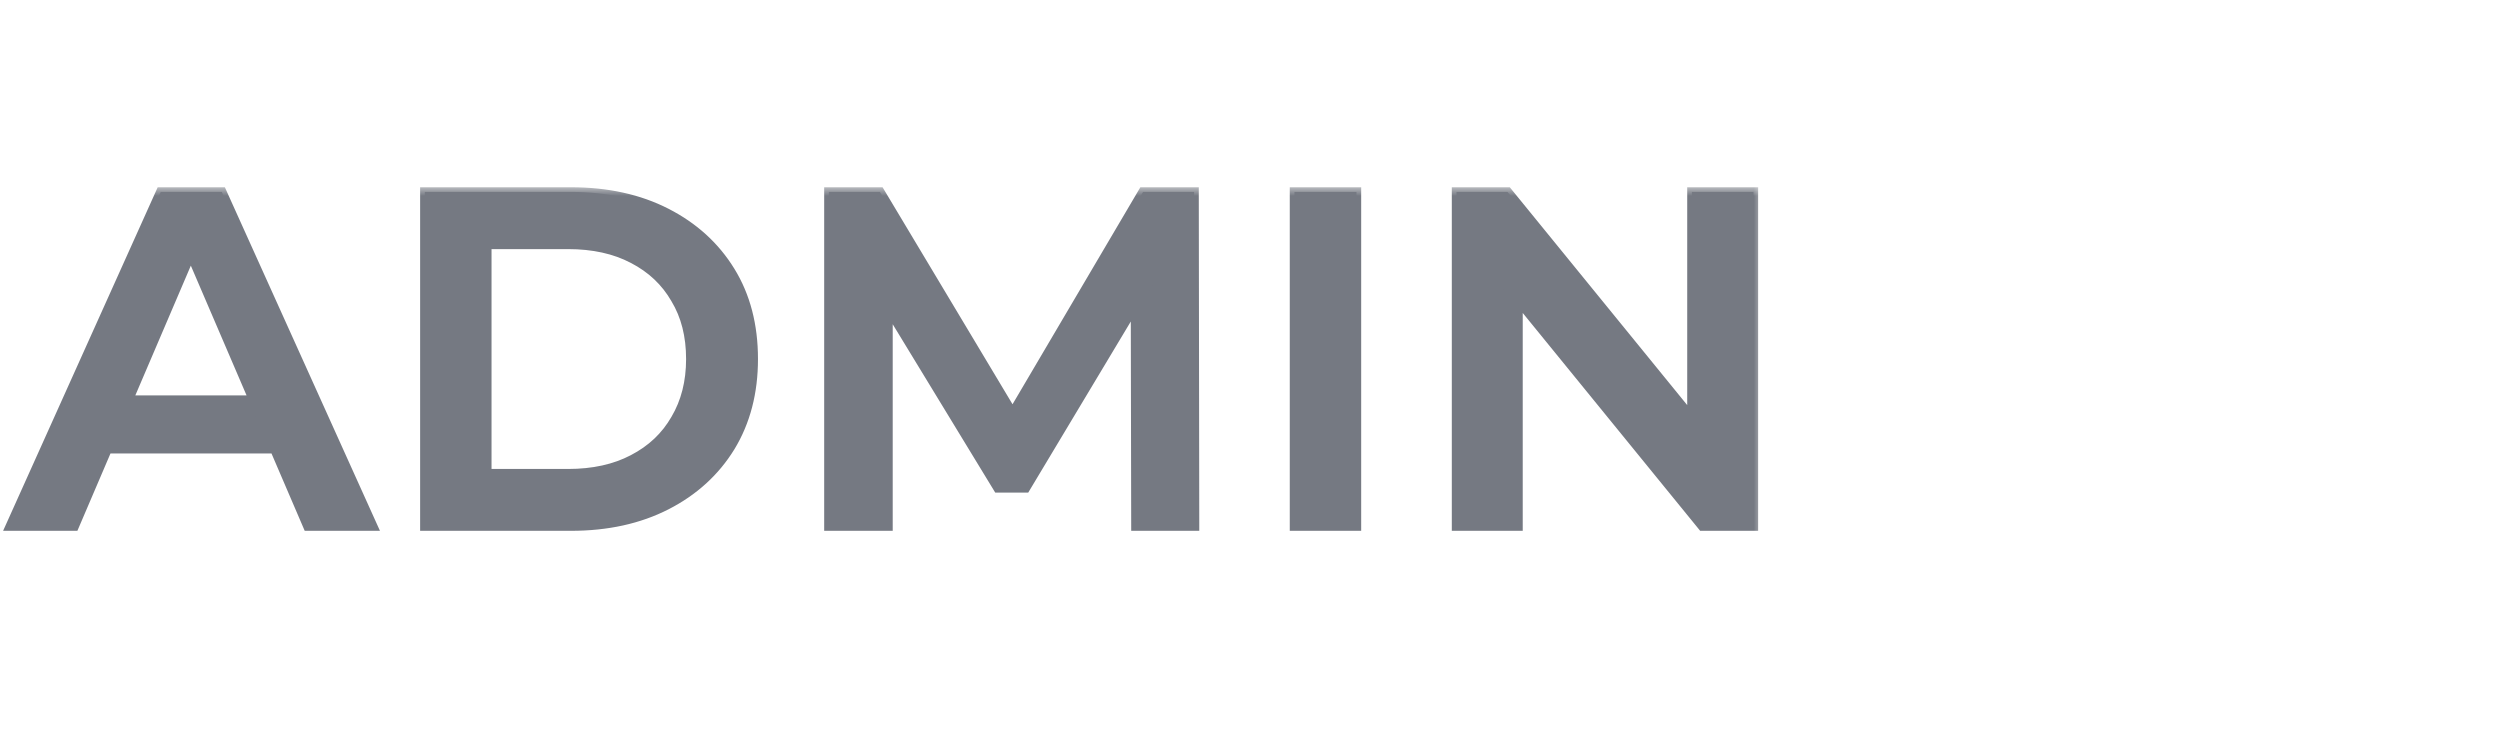 <svg width="140" height="42" viewBox="0 0 140 42" fill="none" xmlns="http://www.w3.org/2000/svg">
<mask id="path-1-outside-1_8816_16162" maskUnits="userSpaceOnUse" x="-0.289" y="10.465" width="99" height="20" fill="black">
<rect fill="white" x="-0.289" y="10.465" width="99" height="20"/>
<path d="M0.577 29.465L9 10.747H12.423L20.873 29.465H17.236L9.99 12.592H11.38L4.16 29.465H0.577ZM4.455 25.133L5.39 22.405H15.498L16.434 25.133H4.455ZM23.788 29.465V10.747H31.971C34.003 10.747 35.785 11.139 37.319 11.923C38.852 12.708 40.046 13.795 40.902 15.186C41.758 16.576 42.185 18.216 42.185 20.106C42.185 21.978 41.758 23.618 40.902 25.026C40.046 26.416 38.852 27.504 37.319 28.288C35.785 29.073 34.003 29.465 31.971 29.465H23.788ZM27.264 26.523H31.81C33.218 26.523 34.431 26.256 35.447 25.721C36.481 25.186 37.274 24.438 37.827 23.475C38.397 22.512 38.682 21.389 38.682 20.106C38.682 18.805 38.397 17.681 37.827 16.737C37.274 15.774 36.481 15.025 35.447 14.49C34.431 13.956 33.218 13.688 31.81 13.688H27.264V26.523ZM46.415 29.465V10.747H49.276L57.458 24.411H55.961L64.01 10.747H66.871L66.898 29.465H63.609L63.582 15.908H64.277L57.432 27.326H55.881L48.928 15.908H49.731V29.465H46.415ZM72.488 29.465V10.747H75.965V29.465H72.488ZM81.562 29.465V10.747H84.423L96.162 25.16H94.745V10.747H98.195V29.465H95.333L83.594 15.052H85.012V29.465H81.562Z"/>
</mask>
<path d="M0.577 29.465L9 10.747H12.423L20.873 29.465H17.236L9.99 12.592H11.38L4.16 29.465H0.577ZM4.455 25.133L5.39 22.405H15.498L16.434 25.133H4.455ZM23.788 29.465V10.747H31.971C34.003 10.747 35.785 11.139 37.319 11.923C38.852 12.708 40.046 13.795 40.902 15.186C41.758 16.576 42.185 18.216 42.185 20.106C42.185 21.978 41.758 23.618 40.902 25.026C40.046 26.416 38.852 27.504 37.319 28.288C35.785 29.073 34.003 29.465 31.971 29.465H23.788ZM27.264 26.523H31.81C33.218 26.523 34.431 26.256 35.447 25.721C36.481 25.186 37.274 24.438 37.827 23.475C38.397 22.512 38.682 21.389 38.682 20.106C38.682 18.805 38.397 17.681 37.827 16.737C37.274 15.774 36.481 15.025 35.447 14.49C34.431 13.956 33.218 13.688 31.81 13.688H27.264V26.523ZM46.415 29.465V10.747H49.276L57.458 24.411H55.961L64.01 10.747H66.871L66.898 29.465H63.609L63.582 15.908H64.277L57.432 27.326H55.881L48.928 15.908H49.731V29.465H46.415ZM72.488 29.465V10.747H75.965V29.465H72.488ZM81.562 29.465V10.747H84.423L96.162 25.16H94.745V10.747H98.195V29.465H95.333L83.594 15.052H85.012V29.465H81.562Z" fill="#757982"/>
<path d="M0.577 29.465L0.339 29.358L0.173 29.726H0.577V29.465ZM9 10.747V10.486H8.831L8.762 10.64L9 10.747ZM12.423 10.747L12.661 10.639L12.592 10.486H12.423V10.747ZM20.873 29.465V29.726H21.278L21.111 29.357L20.873 29.465ZM17.236 29.465L16.996 29.568L17.064 29.726H17.236V29.465ZM9.99 12.592V12.331H9.593L9.75 12.695L9.99 12.592ZM11.38 12.592L11.62 12.695L11.776 12.331H11.38V12.592ZM4.16 29.465V29.726H4.333L4.401 29.568L4.16 29.465ZM4.455 25.133L4.207 25.048L4.089 25.394H4.455V25.133ZM5.39 22.405V22.144H5.204L5.143 22.321L5.39 22.405ZM15.498 22.405L15.745 22.321L15.685 22.144H15.498V22.405ZM16.434 25.133V25.394H16.8L16.681 25.048L16.434 25.133ZM0.816 29.572L9.239 10.854L8.762 10.64L0.339 29.358L0.816 29.572ZM9 11.008H12.423V10.486H9V11.008ZM12.185 10.854L20.635 29.572L21.111 29.357L12.661 10.639L12.185 10.854ZM20.873 29.203H17.236V29.726H20.873V29.203ZM17.476 29.362L10.23 12.489L9.75 12.695L16.996 29.568L17.476 29.362ZM9.99 12.853H11.38V12.331H9.99V12.853ZM11.14 12.489L3.92 29.362L4.401 29.568L11.62 12.695L11.14 12.489ZM4.16 29.203H0.577V29.726H4.16V29.203ZM4.702 25.218L5.638 22.49L5.143 22.321L4.207 25.048L4.702 25.218ZM5.39 22.667H15.498V22.144H5.39V22.667ZM15.251 22.49L16.187 25.218L16.681 25.048L15.745 22.321L15.251 22.49ZM16.434 24.872H4.455V25.394H16.434V24.872ZM23.788 29.465H23.527V29.726H23.788V29.465ZM23.788 10.747V10.486H23.527V10.747H23.788ZM37.319 11.923L37.2 12.156L37.2 12.156L37.319 11.923ZM40.902 15.186L40.679 15.323L40.679 15.323L40.902 15.186ZM40.902 25.026L41.124 25.163L41.125 25.162L40.902 25.026ZM27.264 26.523H27.003V26.785H27.264V26.523ZM35.447 25.721L35.327 25.489L35.325 25.49L35.447 25.721ZM37.827 23.475L37.602 23.342L37.6 23.345L37.827 23.475ZM37.827 16.737L37.6 16.867L37.603 16.872L37.827 16.737ZM35.447 14.49L35.325 14.722L35.327 14.723L35.447 14.49ZM27.264 13.688V13.427H27.003V13.688H27.264ZM24.049 29.465V10.747H23.527V29.465H24.049ZM23.788 11.008H31.971V10.486H23.788V11.008ZM31.971 11.008C33.969 11.008 35.709 11.394 37.2 12.156L37.438 11.691C35.862 10.884 34.037 10.486 31.971 10.486V11.008ZM37.2 12.156C38.693 12.92 39.85 13.975 40.679 15.323L41.124 15.049C40.242 13.615 39.011 12.496 37.438 11.691L37.2 12.156ZM40.679 15.323C41.506 16.666 41.924 18.257 41.924 20.106H42.447C42.447 18.176 42.009 16.486 41.124 15.049L40.679 15.323ZM41.924 20.106C41.924 21.936 41.506 23.528 40.678 24.89L41.125 25.162C42.009 23.707 42.447 22.019 42.447 20.106H41.924ZM40.679 24.889C39.85 26.236 38.693 27.292 37.2 28.056L37.438 28.521C39.011 27.716 40.242 26.596 41.124 25.163L40.679 24.889ZM37.2 28.056C35.709 28.818 33.969 29.203 31.971 29.203V29.726C34.037 29.726 35.862 29.327 37.438 28.521L37.2 28.056ZM31.971 29.203H23.788V29.726H31.971V29.203ZM27.264 26.785H31.81V26.262H27.264V26.785ZM31.81 26.785C33.251 26.785 34.507 26.511 35.569 25.953L35.325 25.49C34.354 26.001 33.186 26.262 31.81 26.262V26.785ZM35.567 25.953C36.643 25.397 37.474 24.613 38.053 23.605L37.6 23.345C37.074 24.262 36.318 24.976 35.327 25.489L35.567 25.953ZM38.051 23.608C38.649 22.6 38.944 21.429 38.944 20.106H38.421C38.421 21.349 38.145 22.425 37.602 23.342L38.051 23.608ZM38.944 20.106C38.944 18.765 38.65 17.594 38.05 16.602L37.603 16.872C38.145 17.769 38.421 18.843 38.421 20.106H38.944ZM38.053 16.607C37.474 15.598 36.643 14.815 35.567 14.258L35.327 14.723C36.318 15.236 37.074 15.95 37.6 16.867L38.053 16.607ZM35.569 14.259C34.507 13.701 33.251 13.427 31.81 13.427V13.95C33.186 13.95 34.354 14.211 35.325 14.722L35.569 14.259ZM31.81 13.427H27.264V13.95H31.81V13.427ZM27.003 13.688V26.523H27.526V13.688H27.003ZM46.415 29.465H46.154V29.726H46.415V29.465ZM46.415 10.747V10.486H46.154V10.747H46.415ZM49.276 10.747L49.5 10.613L49.424 10.486H49.276V10.747ZM57.458 24.411V24.672H57.919L57.683 24.277L57.458 24.411ZM55.961 24.411L55.736 24.278L55.504 24.672H55.961V24.411ZM64.01 10.747V10.486H63.86L63.785 10.614L64.01 10.747ZM66.871 10.747L67.132 10.746L67.132 10.486H66.871V10.747ZM66.898 29.465V29.726H67.159L67.159 29.465L66.898 29.465ZM63.609 29.465L63.347 29.465L63.348 29.726H63.609V29.465ZM63.582 15.908V15.646H63.32L63.321 15.908L63.582 15.908ZM64.277 15.908L64.501 16.042L64.739 15.646H64.277V15.908ZM57.432 27.326V27.587H57.58L57.656 27.46L57.432 27.326ZM55.881 27.326L55.658 27.462L55.734 27.587H55.881V27.326ZM48.928 15.908V15.646H48.463L48.705 16.044L48.928 15.908ZM49.731 15.908H49.992V15.646H49.731V15.908ZM49.731 29.465V29.726H49.992V29.465H49.731ZM46.676 29.465V10.747H46.154V29.465H46.676ZM46.415 11.008H49.276V10.486H46.415V11.008ZM49.052 10.881L57.234 24.545L57.683 24.277L49.5 10.613L49.052 10.881ZM57.458 24.15H55.961V24.672H57.458V24.15ZM56.186 24.544L64.235 10.88L63.785 10.614L55.736 24.278L56.186 24.544ZM64.01 11.008H66.871V10.486H64.01V11.008ZM66.61 10.747L66.636 29.465L67.159 29.465L67.132 10.746L66.61 10.747ZM66.898 29.203H63.609V29.726H66.898V29.203ZM63.87 29.464L63.843 15.907L63.321 15.908L63.347 29.465L63.87 29.464ZM63.582 16.169H64.277V15.646H63.582V16.169ZM64.053 15.773L57.208 27.191L57.656 27.46L64.501 16.042L64.053 15.773ZM57.432 27.064H55.881V27.587H57.432V27.064ZM56.104 27.19L49.152 15.772L48.705 16.044L55.658 27.462L56.104 27.19ZM48.928 16.169H49.731V15.646H48.928V16.169ZM49.469 15.908V29.465H49.992V15.908H49.469ZM49.731 29.203H46.415V29.726H49.731V29.203ZM72.488 29.465H72.227V29.726H72.488V29.465ZM72.488 10.747V10.486H72.227V10.747H72.488ZM75.965 10.747H76.226V10.486H75.965V10.747ZM75.965 29.465V29.726H76.226V29.465H75.965ZM72.75 29.465V10.747H72.227V29.465H72.75ZM72.488 11.008H75.965V10.486H72.488V11.008ZM75.703 10.747V29.465H76.226V10.747H75.703ZM75.965 29.203H72.488V29.726H75.965V29.203ZM81.562 29.465H81.301V29.726H81.562V29.465ZM81.562 10.747V10.486H81.301V10.747H81.562ZM84.423 10.747L84.626 10.582L84.548 10.486H84.423V10.747ZM96.162 25.16V25.421H96.712L96.365 24.995L96.162 25.16ZM94.745 25.16H94.484V25.421H94.745V25.16ZM94.745 10.747V10.486H94.484V10.747H94.745ZM98.195 10.747H98.456V10.486H98.195V10.747ZM98.195 29.465V29.726H98.456V29.465H98.195ZM95.333 29.465L95.131 29.63L95.209 29.726H95.333V29.465ZM83.594 15.052V14.791H83.045L83.392 15.217L83.594 15.052ZM85.012 15.052H85.273V14.791H85.012V15.052ZM85.012 29.465V29.726H85.273V29.465H85.012ZM81.824 29.465V10.747H81.301V29.465H81.824ZM81.562 11.008H84.423V10.486H81.562V11.008ZM84.221 10.912L95.96 25.325L96.365 24.995L84.626 10.582L84.221 10.912ZM96.162 24.898H94.745V25.421H96.162V24.898ZM95.006 25.16V10.747H94.484V25.16H95.006ZM94.745 11.008H98.195V10.486H94.745V11.008ZM97.933 10.747V29.465H98.456V10.747H97.933ZM98.195 29.203H95.333V29.726H98.195V29.203ZM95.536 29.3L83.797 14.887L83.392 15.217L95.131 29.63L95.536 29.3ZM83.594 15.313H85.012V14.791H83.594V15.313ZM84.75 15.052V29.465H85.273V15.052H84.75ZM85.012 29.203H81.562V29.726H85.012V29.203Z" fill="#757982" mask="url(#path-1-outside-1_8816_16162)"/>
</svg>
